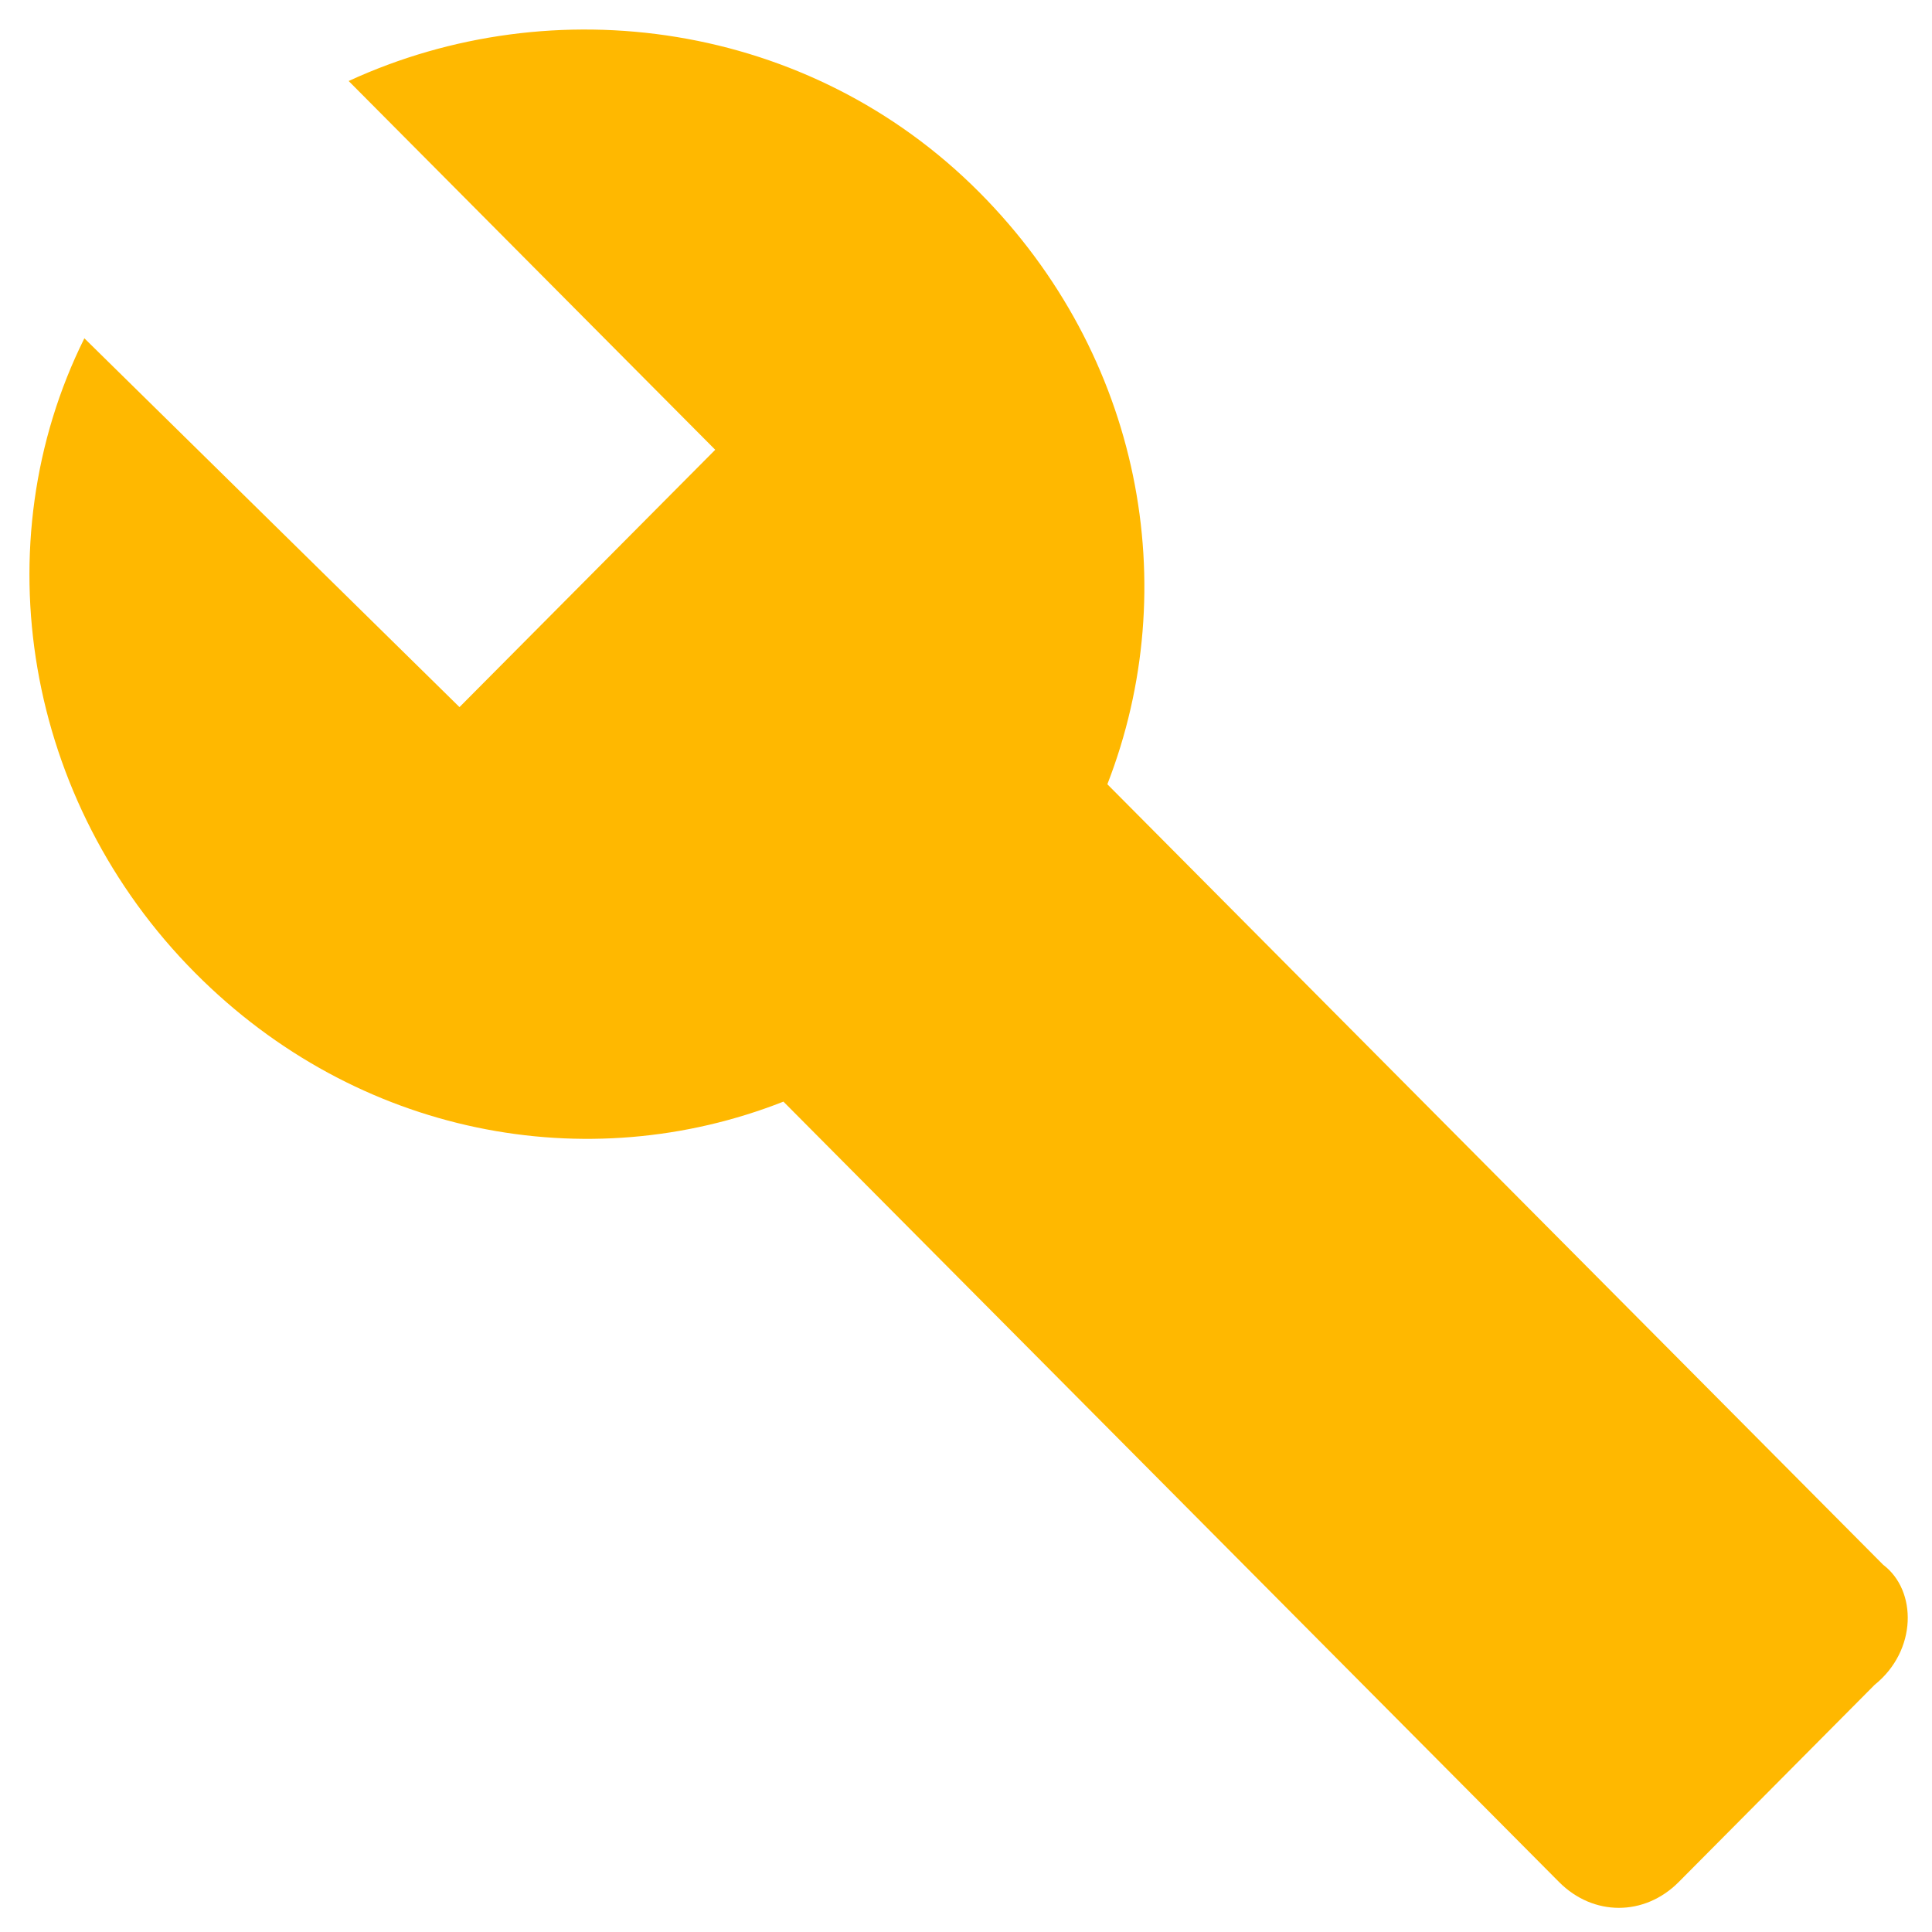 <svg width="30" height="30" viewBox="0 0 30 30" fill="none" xmlns="http://www.w3.org/2000/svg">
<path d="M29.242 24.298L17.195 12.178C18.387 9.115 17.725 5.519 15.21 2.989C12.562 0.325 8.591 -0.207 5.414 1.258L11.106 6.984L7.135 10.98L1.31 5.253C-0.278 8.449 0.383 12.445 3.031 15.108C5.546 17.639 9.12 18.305 12.165 17.106L24.211 29.226C24.741 29.758 25.535 29.758 26.065 29.226L29.109 26.162C29.771 25.63 29.771 24.697 29.242 24.298Z" fill="#FFB800"/>
</svg>
